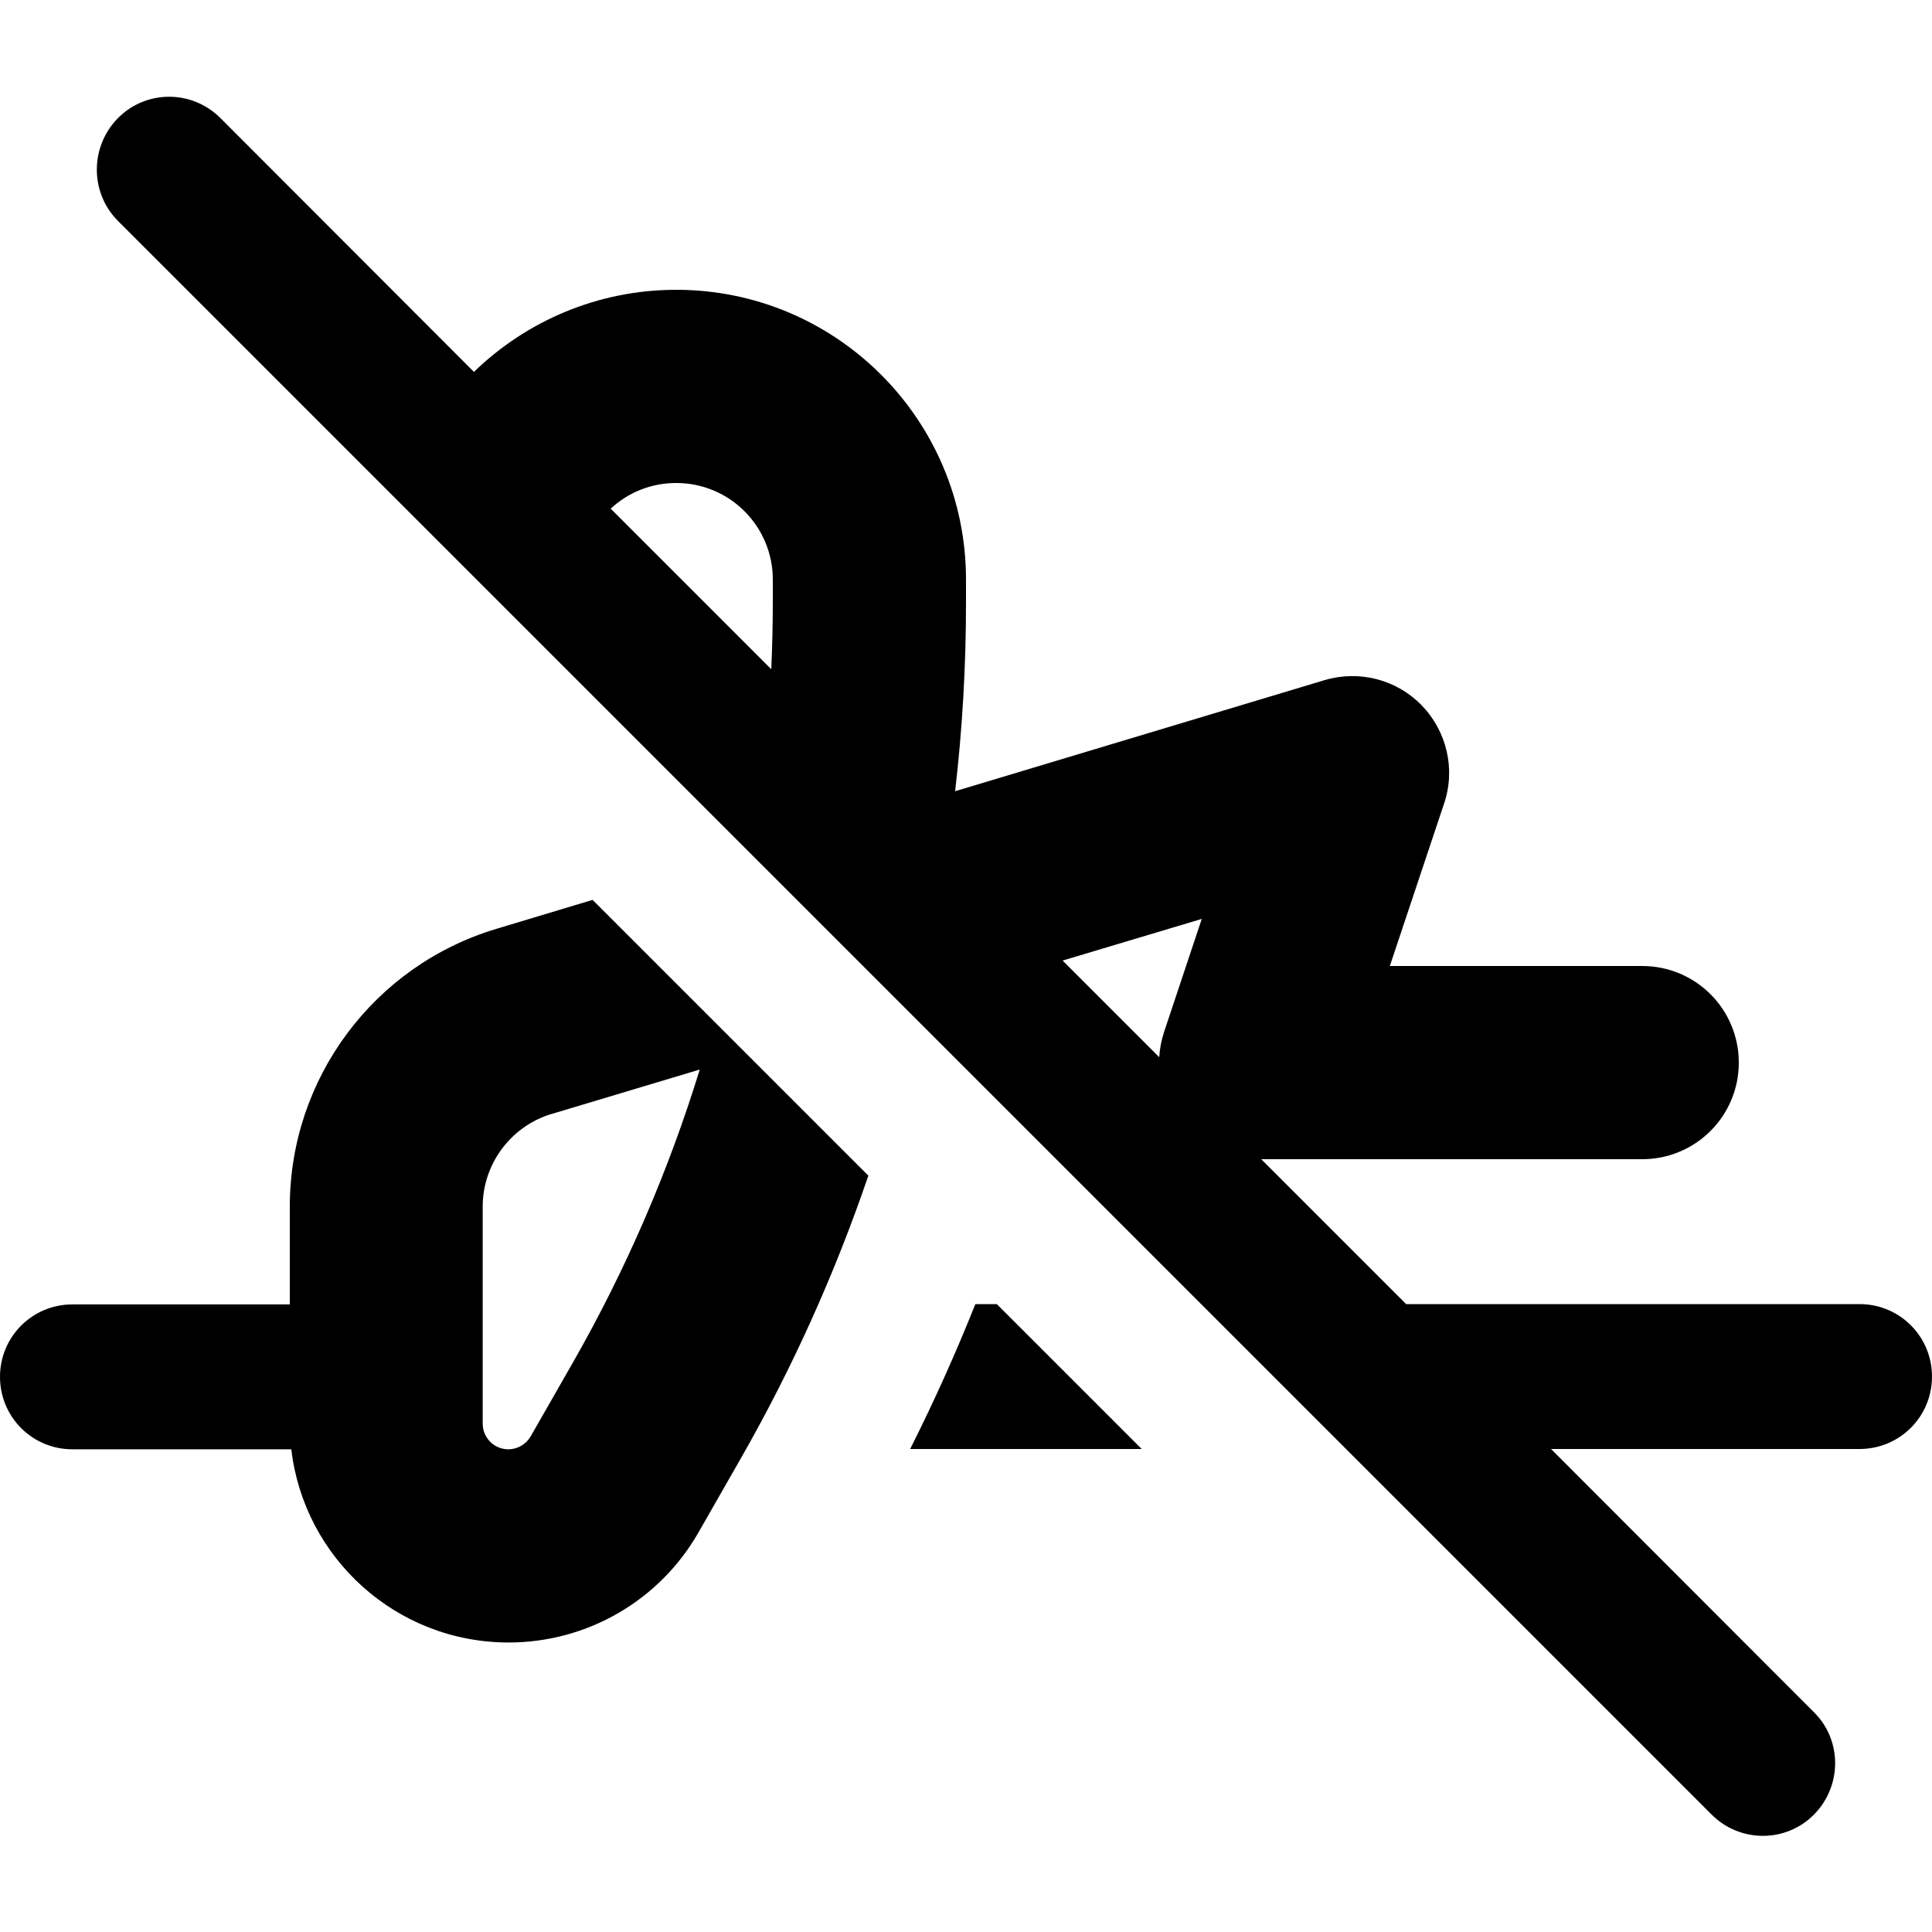 <svg xmlns="http://www.w3.org/2000/svg" viewBox="0 0 640 640"><!--! Font Awesome Pro 7.1.0 by @fontawesome - https://fontawesome.com License - https://fontawesome.com/license (Commercial License) Copyright 2025 Fonticons, Inc. --><path fill="currentColor" d="M73 39.1C63.6 29.7 48.4 29.7 39.1 39.1C29.8 48.5 29.7 63.7 39 73.1L567 601.1C576.4 610.5 591.6 610.5 600.9 601.1C610.2 591.7 610.3 576.5 600.9 567.2L513.8 480L616 480C629.3 480 640 469.3 640 456C640 442.7 629.3 432 616 432L465.8 432L417.8 384L544 384C561.7 384 576 369.7 576 352C576 334.3 561.7 320 544 320L460.4 320L478.4 266.1C482.2 254.8 479.3 242.3 471 233.7C462.7 225.1 450.3 221.9 438.8 225.3L316.4 262.1C318.8 241.4 320 220.7 320 199.8L320 192C320 139 277 96 224 96C198 96 174.3 106.4 157 123.2L73 39.1zM202.3 168.5C208 163.2 215.6 160 224 160C241.7 160 256 174.3 256 192L256 199.8C256 207.1 255.8 214.4 255.5 221.7L202.3 168.5zM352 318.2L398.1 304.4L385.6 341.9C384.7 344.6 384.2 347.4 384 350.2L352 318.2zM330.2 432L323.1 432C316.6 448.3 309.4 464.3 301.5 480L378.2 480L330.2 432zM287.7 389.5L196.3 298.1L164.4 307.7C123.8 319.9 96 357.3 96 399.7L96 432.1L24 432.1C10.7 432.1 0 442.8 0 456.1C0 469.4 10.7 480.1 24 480.1L96.5 480.1C100.7 516.1 131.3 544.1 168.5 544.1C194.5 544.1 218.5 530.2 231.4 507.6L245.3 483.3C262.4 453.4 276.5 422.1 287.6 389.6zM182.8 369L231.8 354.3C221.4 388.1 207.3 420.7 189.7 451.5L175.8 475.8C174.3 478.4 171.5 480.1 168.4 480.1C163.7 480.1 159.9 476.3 159.9 471.6L159.9 399.7C159.9 385.6 169.2 373.1 182.7 369z"/></svg>
